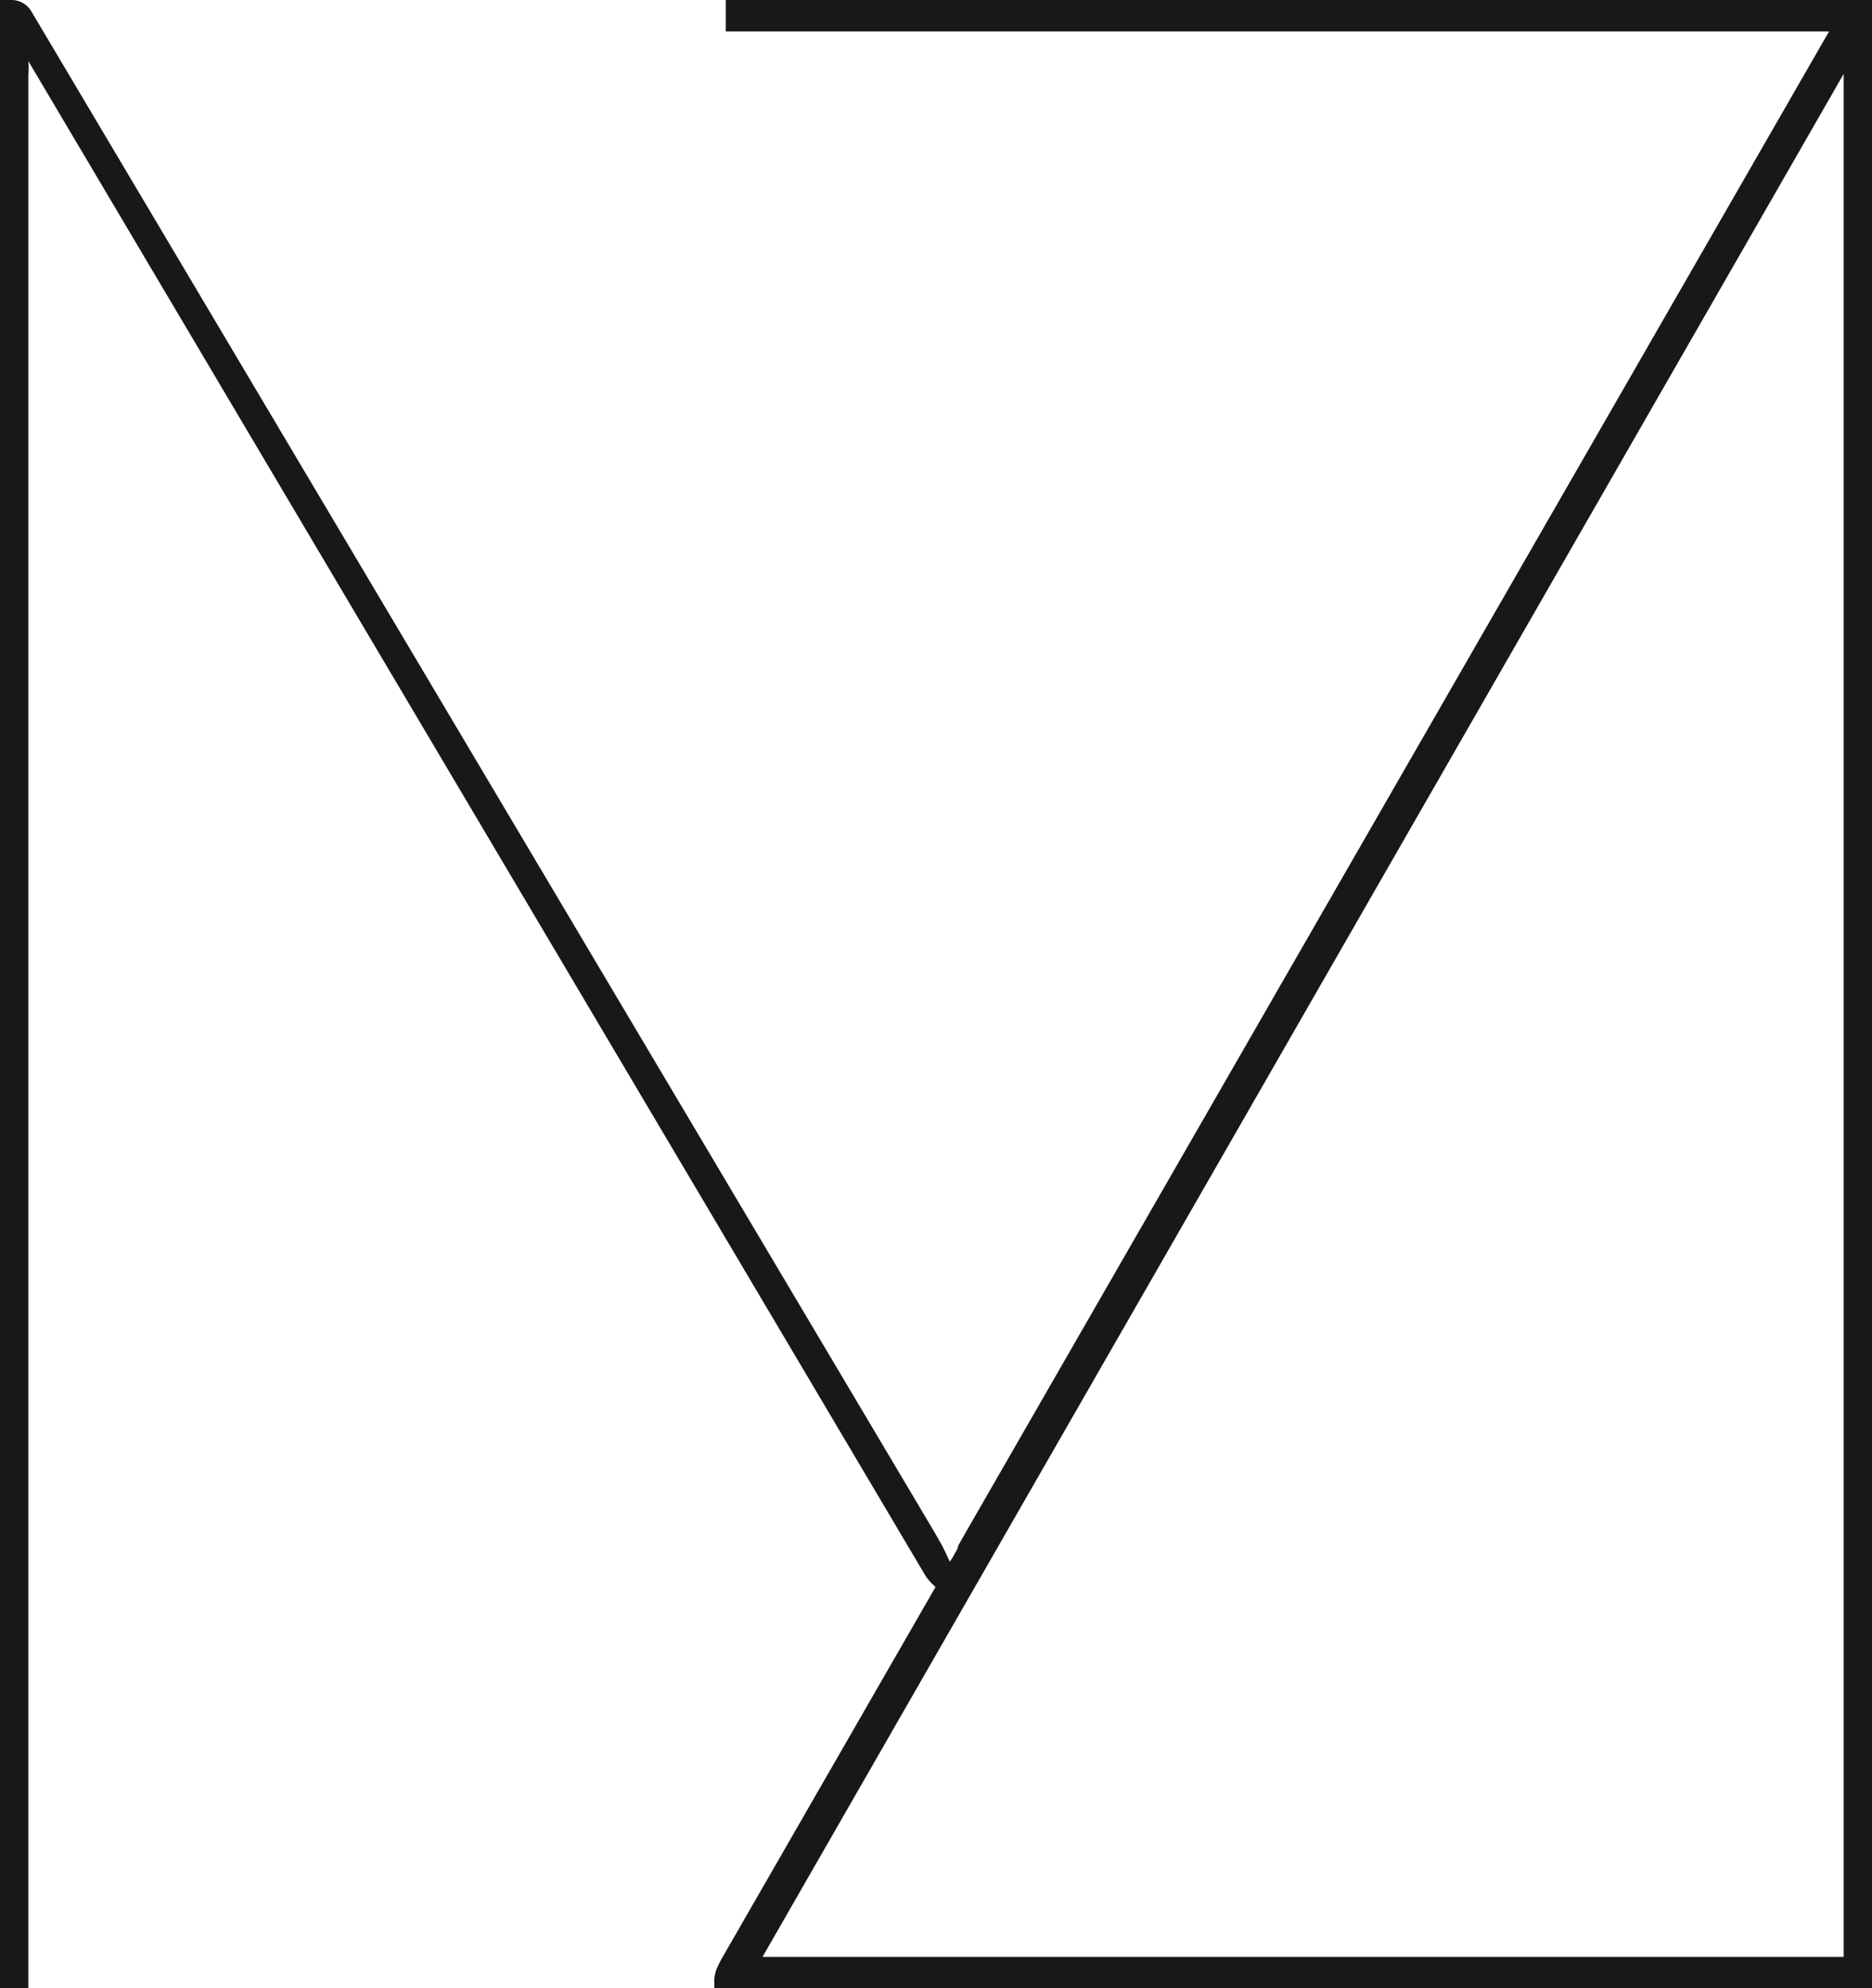 <svg xmlns="http://www.w3.org/2000/svg" viewBox="0 0 42.3 44.93"><defs><style>.cls-1{fill:#1a171b;}</style></defs><title>Element 2</title><g id="Ebene_2" data-name="Ebene 2"><g id="Ebene_1-2" data-name="Ebene 1"><path class="cls-1" d="M42.3,44.93h0V0H16.4V.71H41.33L21.82,34.63l-.17.3c0,.07-.08.17-.12.26l-.07.1c-.06-.14-.12-.26-.17-.36l-.17-.3L.71.26A.52.52,0,0,0,.26,0H0V44.93H.64V1.69a1.71,1.71,0,0,0,0-.31L20.92,35.62a1.33,1.33,0,0,0,.22.24l-4.81,8.36a2.41,2.41,0,0,0-.14.28.78.78,0,0,0-.05.3v.13H42.3Zm-25.07-.71L41.66,1.67h0V44.22Z"/></g></g></svg>